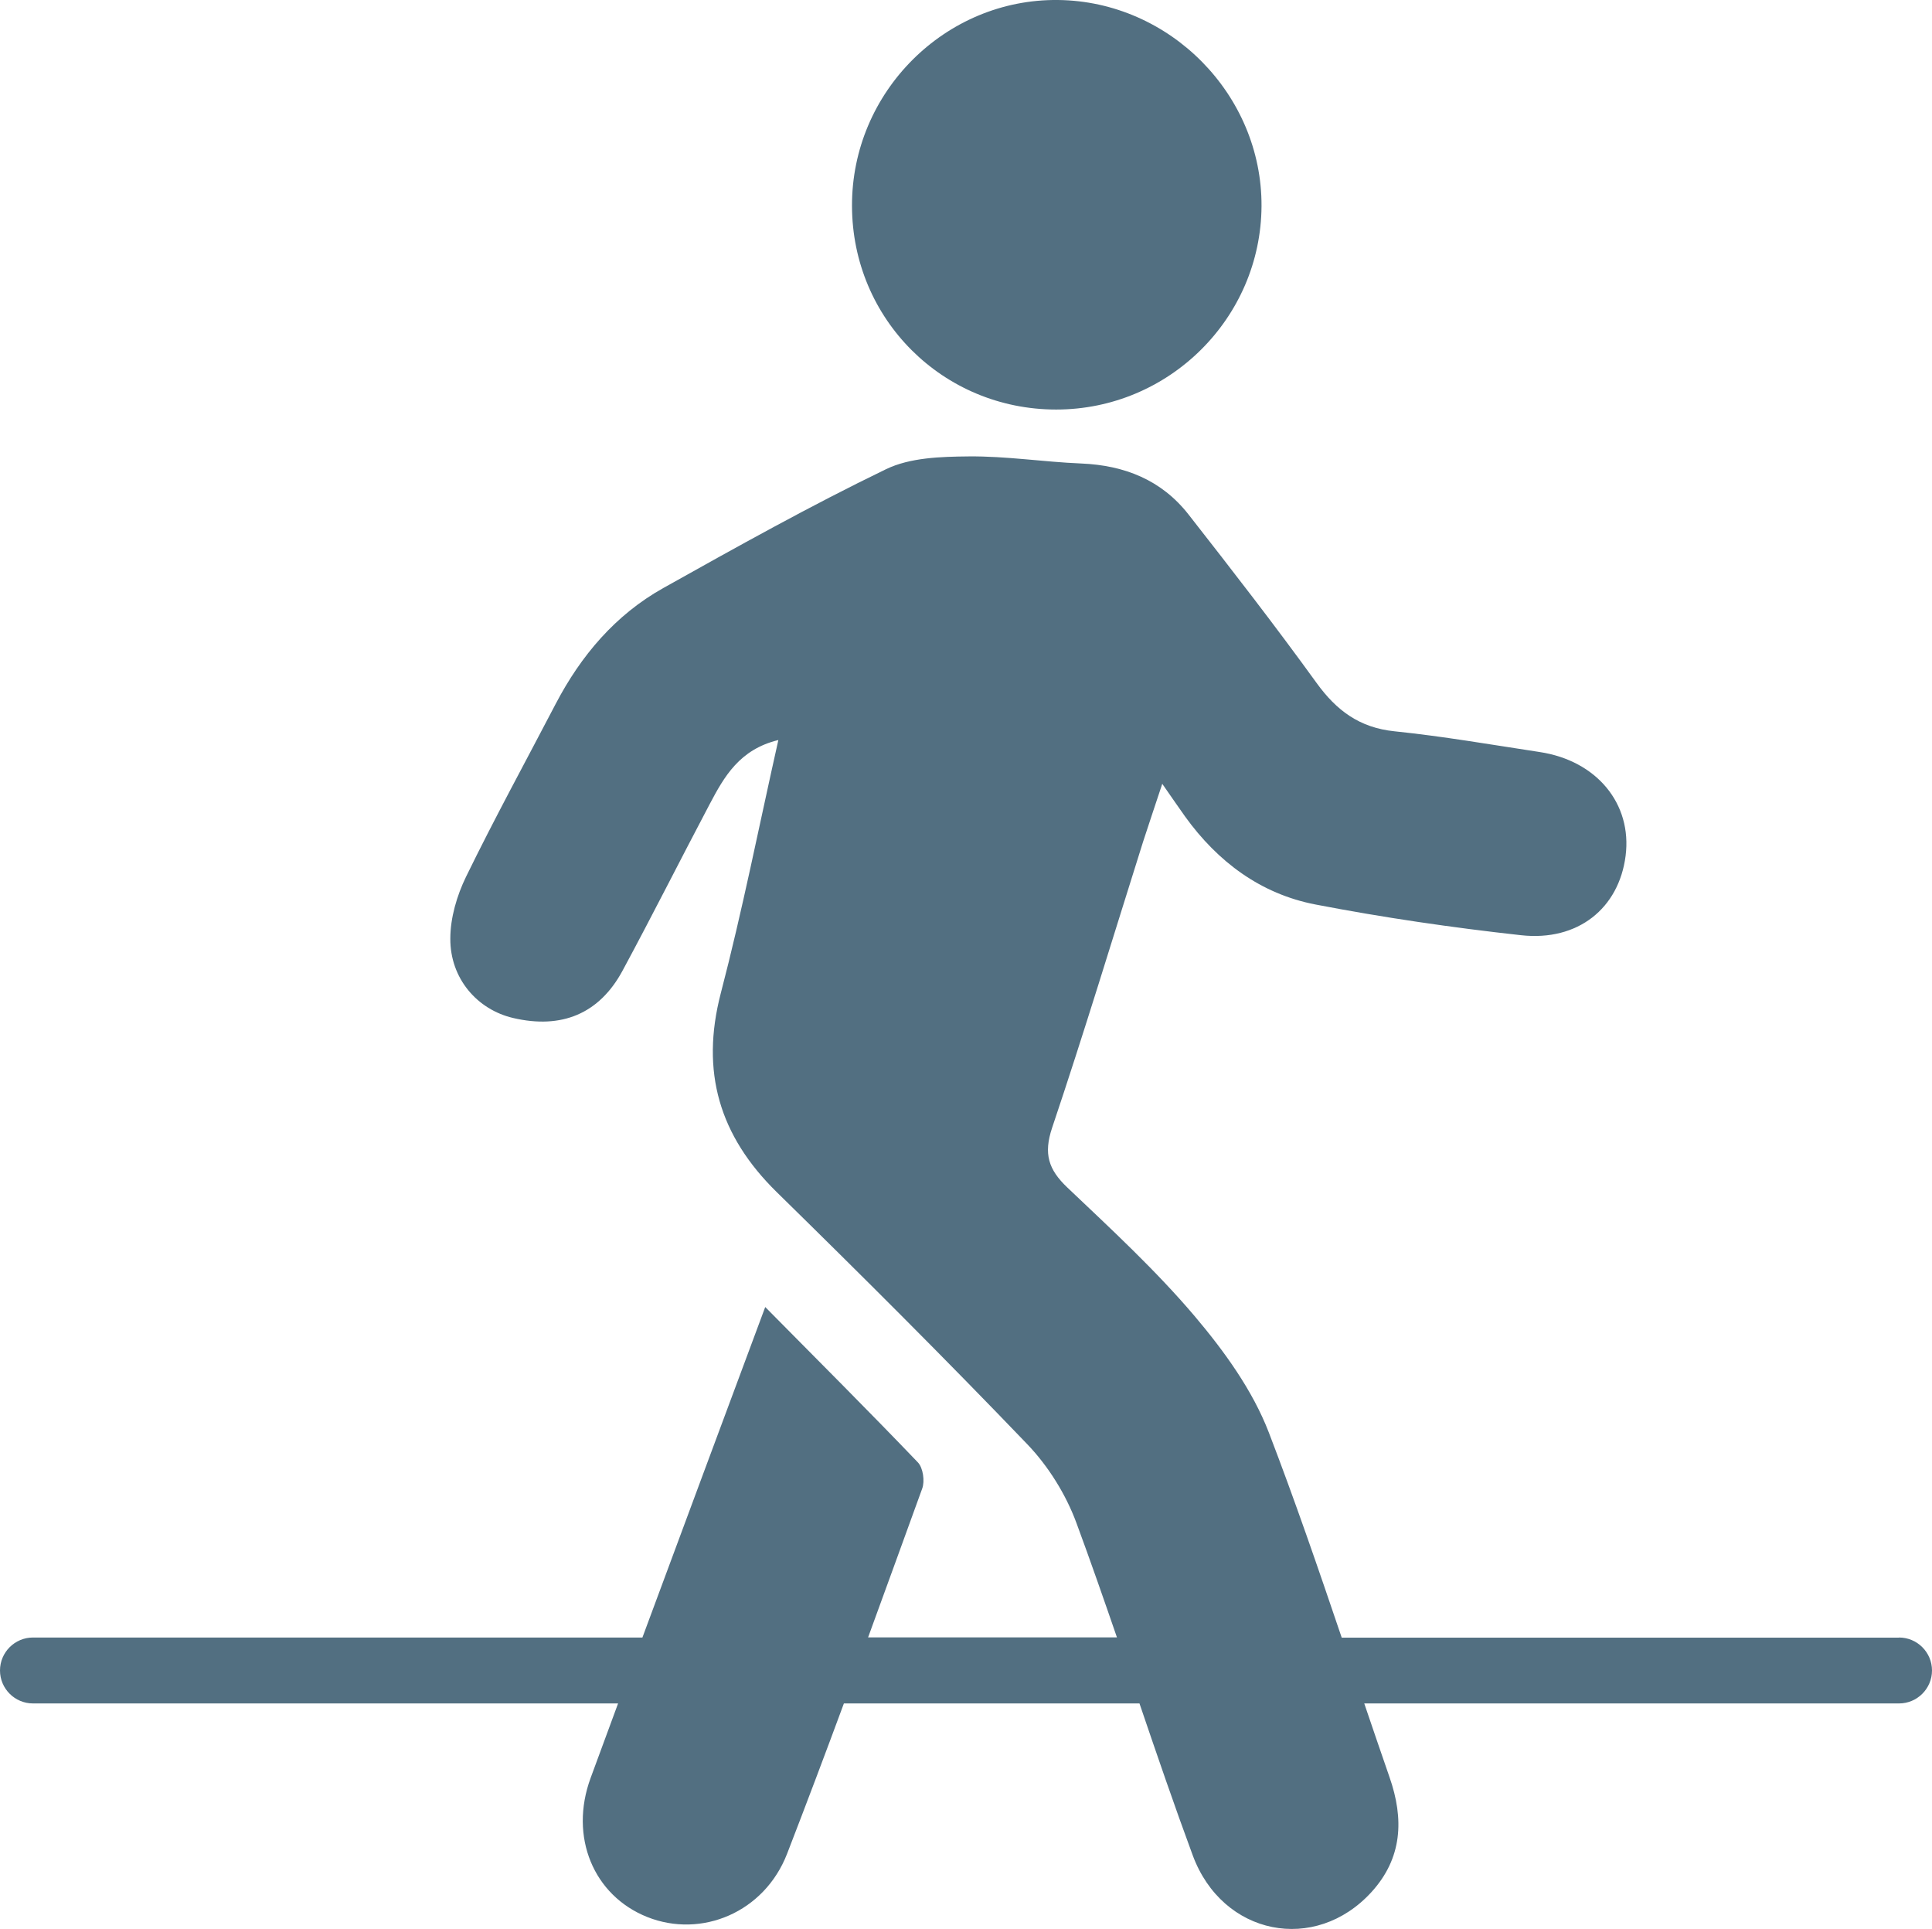 <?xml version="1.0" encoding="UTF-8"?><svg id="Layer_2" xmlns="http://www.w3.org/2000/svg" viewBox="0 0 150.07 149.83"><defs><style>.cls-1{fill:#526f81;}</style></defs><g id="Layer_1-2"><g><path class="cls-1" d="M82.04,31.81c-8.8,0-15.84-7.02-15.86-15.81C66.15,7.15,73.42-.1,82.19,0c8.69,.1,15.84,7.36,15.8,16.01-.05,8.71-7.2,15.8-15.95,15.8Z"/><path class="cls-1" d="M147.51,127.19c1.41,0,2.56,1.15,2.56,2.56s-1.15,2.56-2.56,2.56h-41.54c.65,1.91,1.3,3.82,1.96,5.72,1.14,3.26,1,6.29-1.39,8.92-4.37,4.81-11.59,3.41-13.9-2.86-1.44-3.9-2.79-7.84-4.13-11.78h0s-22.96,0-22.96,0h0c-1.44,3.9-2.91,7.79-4.41,11.67-1.77,4.57-6.66,6.59-10.86,4.92-4.17-1.66-6.09-6.22-4.4-10.81,.71-1.93,1.42-3.85,2.13-5.78H2.56c-1.41,0-2.56-1.15-2.56-2.56s1.15-2.56,2.56-2.56H49.9c3.12-8.42,6.28-16.91,9.54-25.67,4.19,4.24,8.07,8.11,11.86,12.07,.4,.42,.55,1.46,.33,2.04-1.4,3.85-2.79,7.7-4.2,11.55h0s19.33,0,19.33,0c-1.02-2.96-2.05-5.92-3.14-8.87-.82-2.23-2.19-4.43-3.83-6.14-6.37-6.64-12.89-13.14-19.46-19.58-4.45-4.37-5.93-9.34-4.34-15.45,1.67-6.39,2.95-12.89,4.47-19.66-3.02,.73-4.21,2.85-5.34,4.99-2.27,4.3-4.45,8.64-6.76,12.92-1.81,3.36-4.74,4.56-8.5,3.68-2.79-.65-4.9-3.07-4.88-6.17,0-1.61,.51-3.34,1.22-4.8,2.21-4.53,4.63-8.95,6.96-13.42,1.97-3.77,4.65-6.93,8.37-9.01,5.7-3.19,11.41-6.38,17.28-9.22,1.87-.91,4.27-.98,6.43-1,2.91-.03,5.82,.43,8.74,.55,3.37,.14,6.24,1.28,8.34,3.96,3.38,4.32,6.74,8.65,9.95,13.09,1.55,2.14,3.33,3.47,6.04,3.75,3.78,.39,7.53,1.04,11.28,1.61,4.44,.67,7.2,4.02,6.68,8.07-.52,4.06-3.69,6.65-8.12,6.16-5.35-.59-10.7-1.37-15.99-2.39-4.23-.82-7.57-3.31-10.1-6.82-.49-.68-.96-1.38-1.78-2.55-.62,1.89-1.07,3.19-1.49,4.5-2.34,7.42-4.59,14.86-7.07,22.23-.67,2.01-.28,3.23,1.18,4.62,3.4,3.23,6.87,6.43,9.89,9.99,2.3,2.72,4.51,5.77,5.77,9.05,2.02,5.26,3.85,10.59,5.66,15.93h43.27Z"/></g></g></svg>